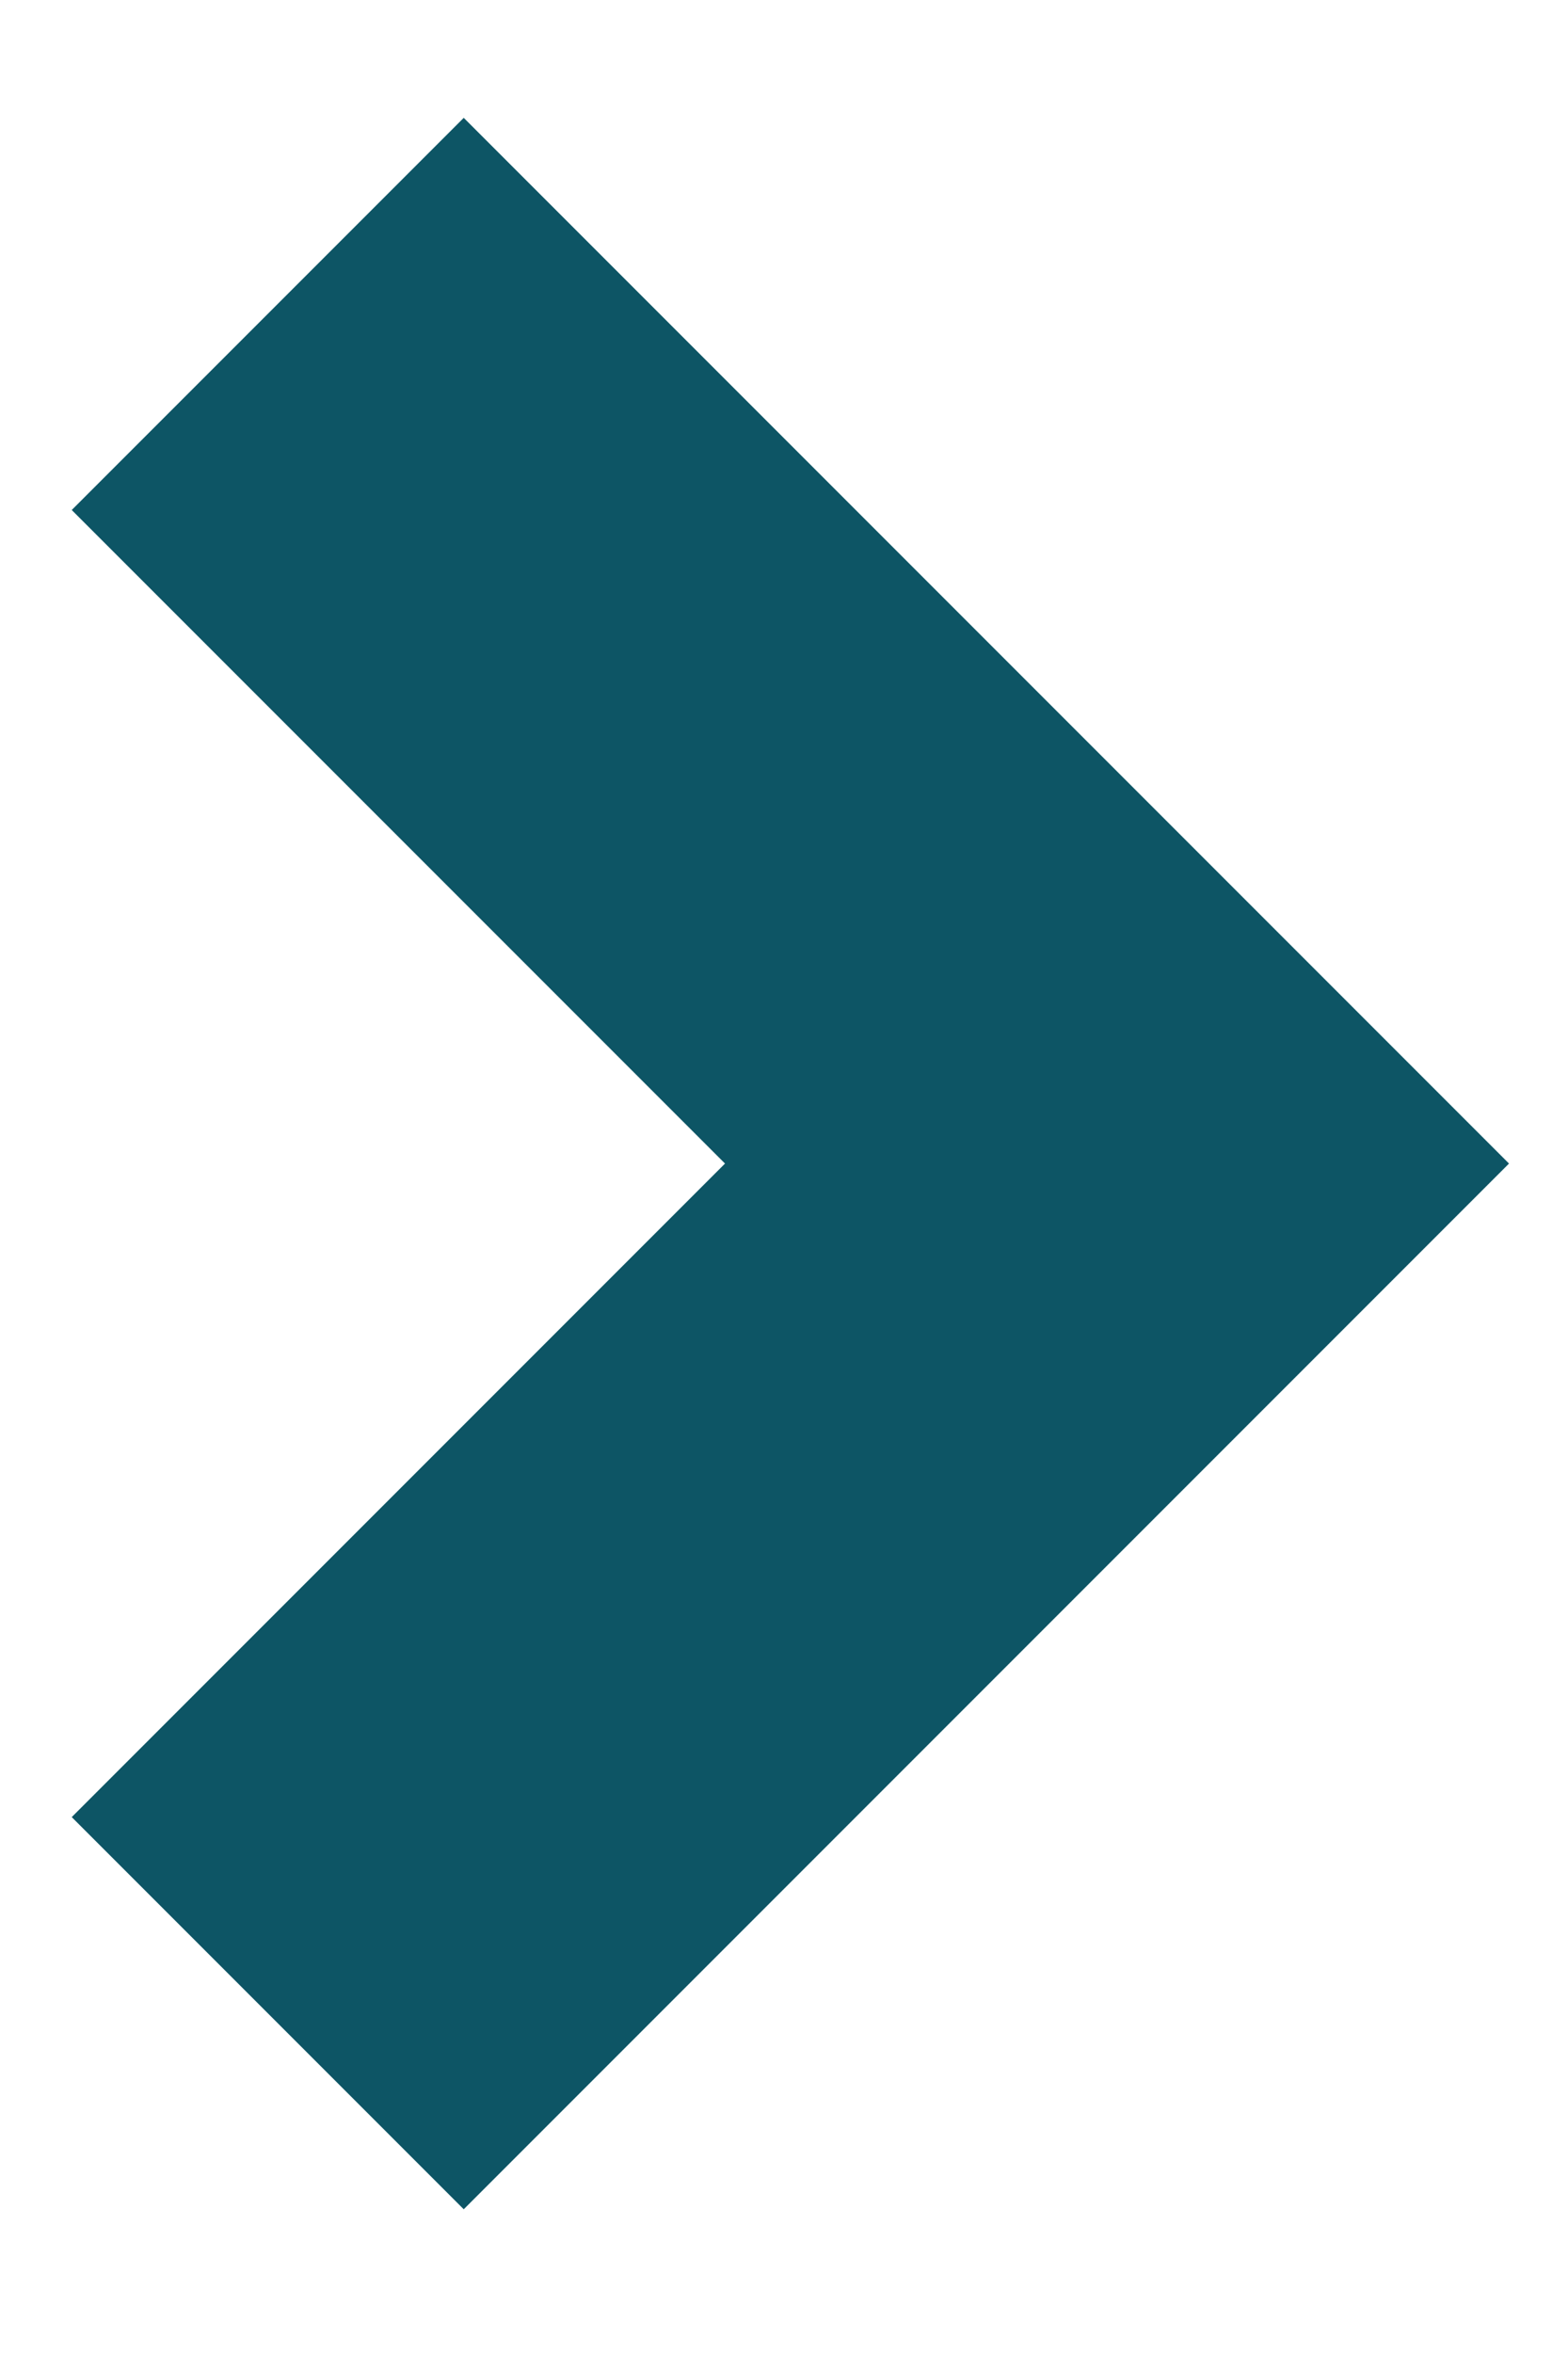 <?xml version="1.0" encoding="UTF-8"?>
<svg width="8px" height="12px" viewBox="0 0 8 12" version="1.1" xmlns="http://www.w3.org/2000/svg" xmlns:xlink="http://www.w3.org/1999/xlink">
    <!-- Generator: Sketch 51.3 (57544) - http://www.bohemiancoding.com/sketch -->
    <title>Mask</title>
    <desc>Created with Sketch.</desc>
    <defs>
        <polygon id="path-1" points="5.401 0.232 0.068 5.565 5.401 10.898 7.401 8.898 4.068 5.565 7.401 2.232"></polygon>
    </defs>
    <g id="7_Search_Page" stroke="none" stroke-width="1" fill="none" fill-rule="evenodd">
        <g id="Search_Page_Players" transform="translate(-786, -2206)">
            <g id="Group-2" transform="translate(645.5, 2195.819)">
                <g id="icons/dark/chevron-left-copy-4" transform="translate(144.267, 16.18) rotate(-180) translate(-144.267, -16.18) translate(140.267, 10.68)">
                    <mask id="mask-2" fill="white">
                        <use xlink:href="#path-1"></use>
                    </mask>
                    <use id="Mask" fill="#0D5565" fill-rule="nonzero" xlink:href="#path-1"></use>
                </g>
            </g>
        </g>
    </g>
</svg>
